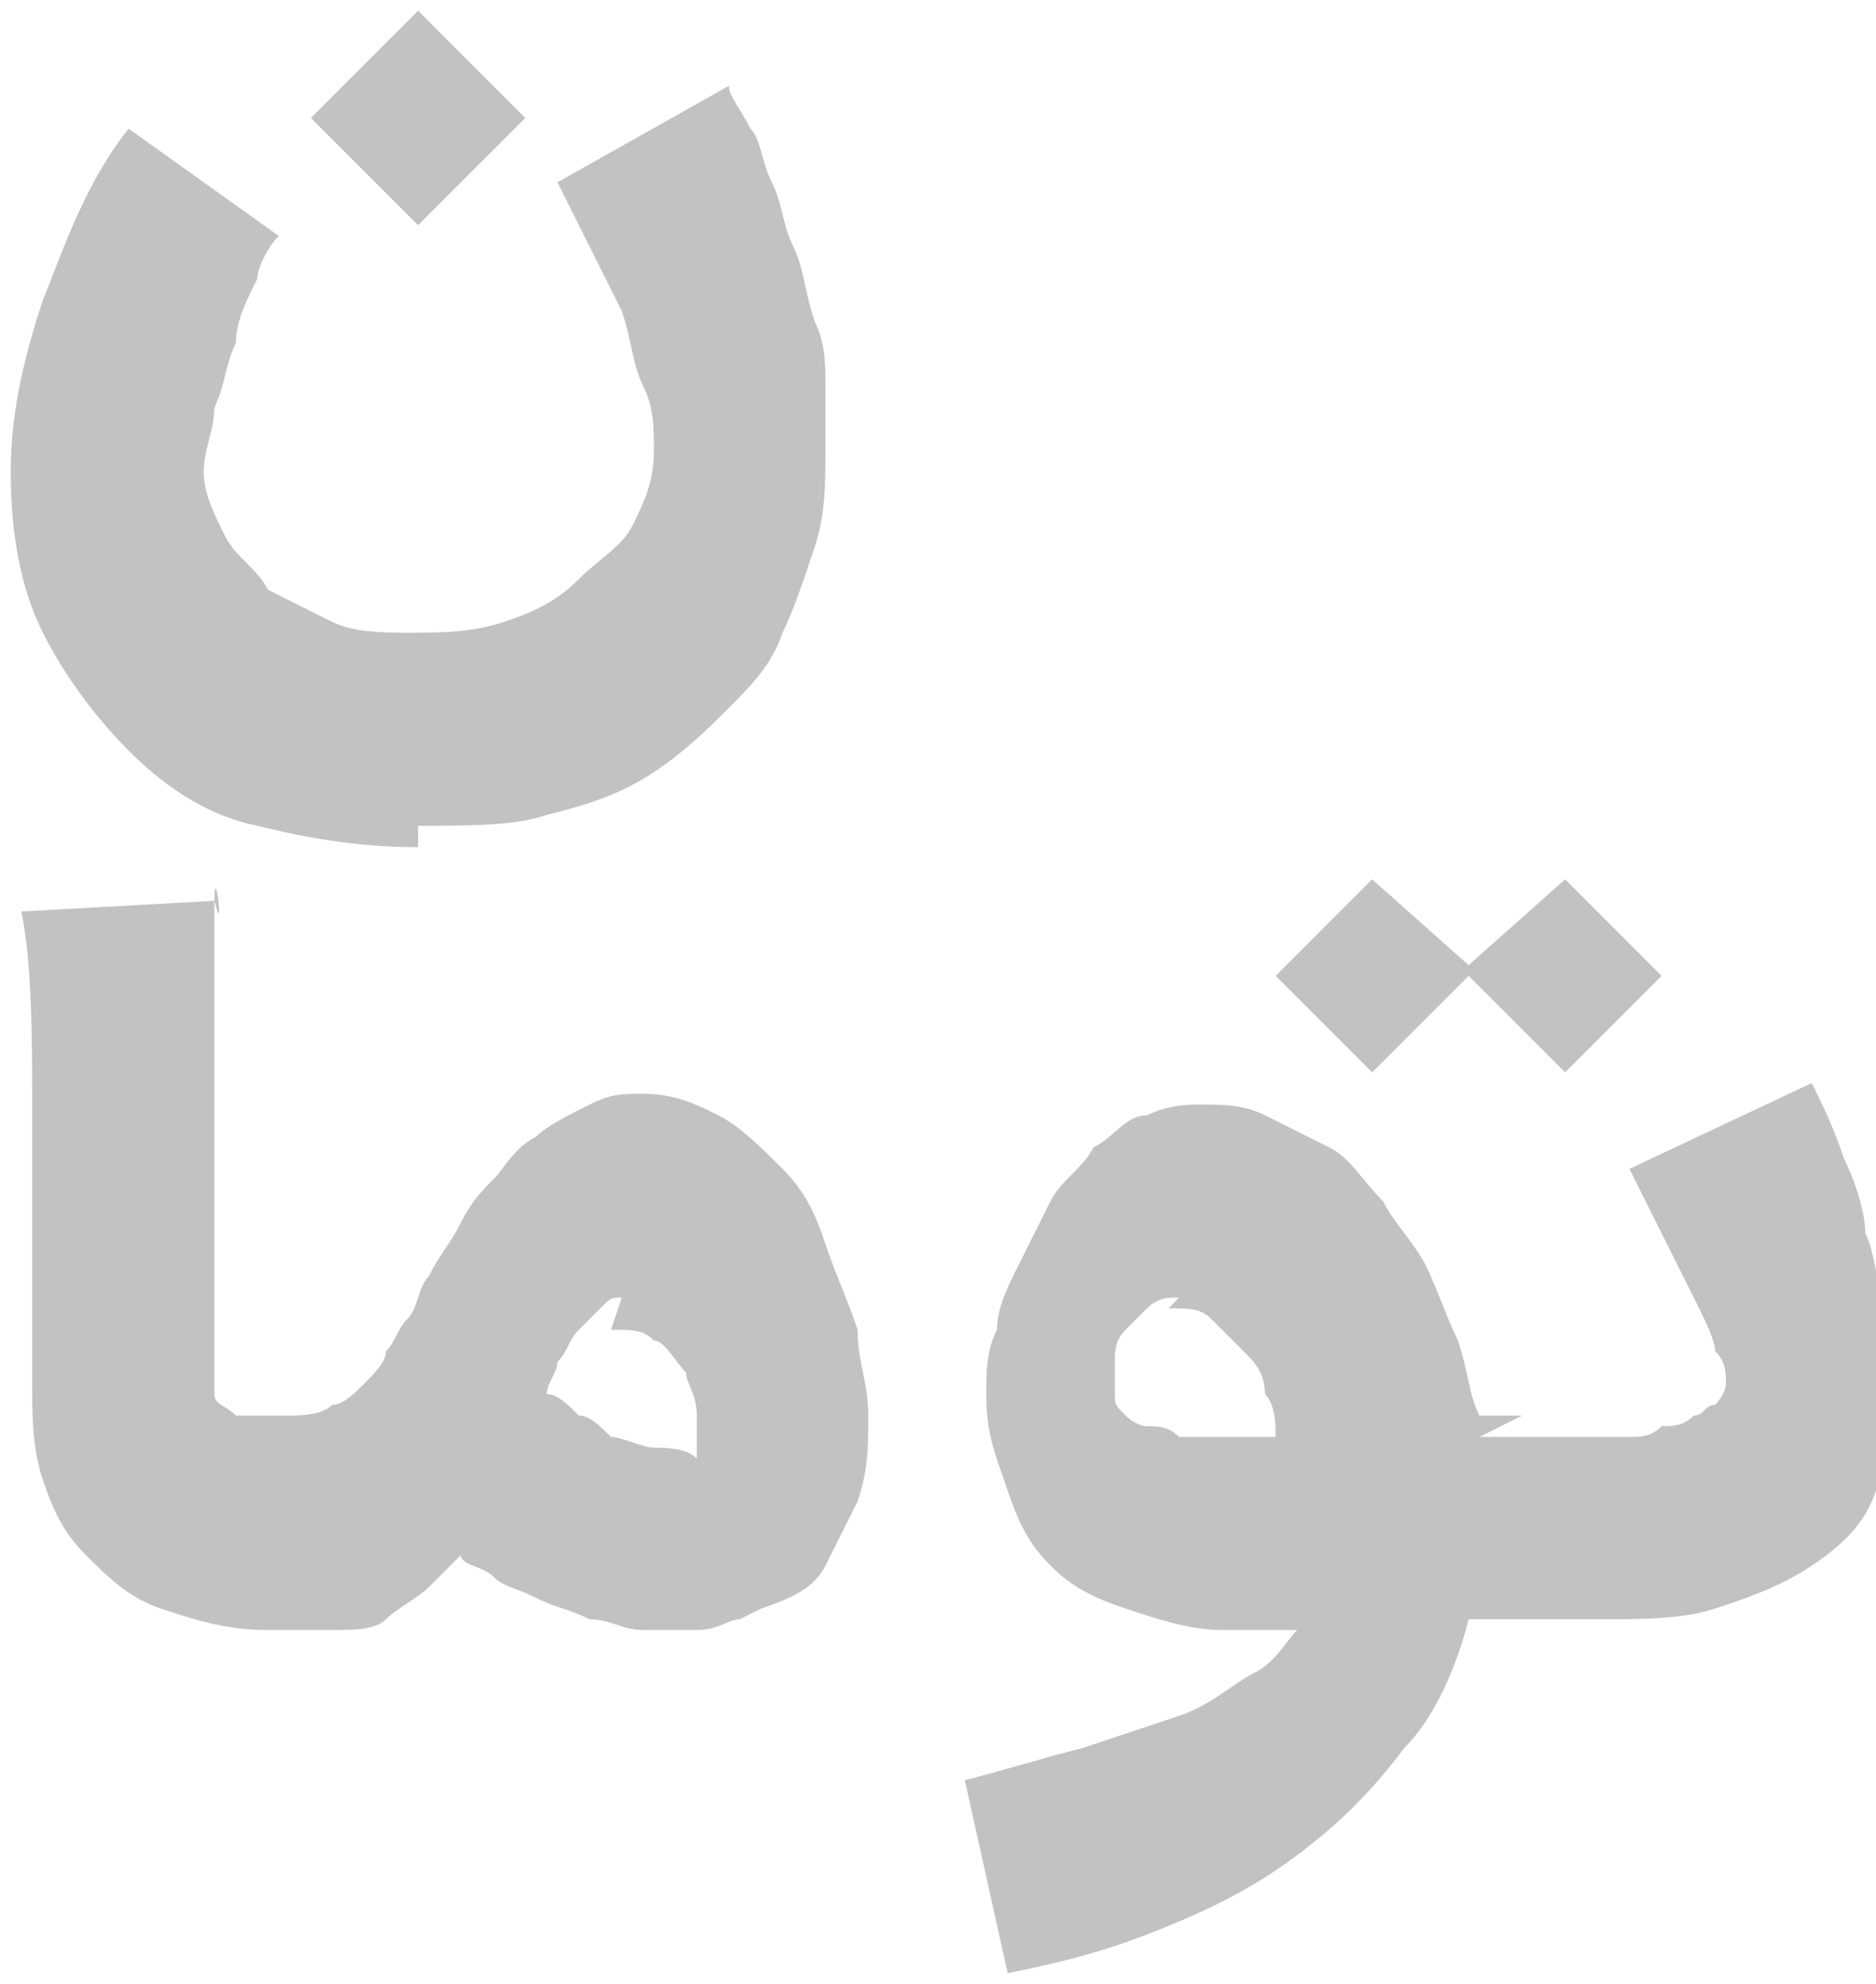 <?xml version="1.0" encoding="UTF-8"?>
<!DOCTYPE svg PUBLIC "-//W3C//DTD SVG 1.0//EN" "http://www.w3.org/TR/2001/REC-SVG-20010904/DTD/svg10.dtd">
<!-- Creator: CorelDRAW 2020 (64-Bit) -->
<svg xmlns="http://www.w3.org/2000/svg" xml:space="preserve" width="0.175in" height="0.185in" version="1.0" style="shape-rendering:geometricPrecision; text-rendering:geometricPrecision; image-rendering:optimizeQuality; fill-rule:evenodd; clip-rule:evenodd"
viewBox="0 0 175 185"
 xmlns:xlink="http://www.w3.org/1999/xlink"
 xmlns:xodm="http://www.corel.com/coreldraw/odm/2003">
 <defs>
  <style type="text/css">
   <![CDATA[
    .fil0 {fill:#C2C2C2}
   ]]>
  </style>
 </defs>
 <g id="Layer_x0020_1">
  <g id="_1976864629456">
   <path class="fil0" d="M69 151c-1,0 -2,1 -4,1 -1,0 -3,0 -5,0 -2,0 -3,-1 -5,-1 -2,-1 -3,-1 -5,-2 -2,-1 -3,-1 -4,-2 -1,-1 -3,-1 -3,-2 -1,1 -2,2 -3,3 -1,1 -3,2 -4,3 -1,1 -3,1 -5,1 -2,0 -3,0 -5,0l0 0 -1 0 0 0 0 0 0 0c-4,0 -7,-1 -10,-2 -3,-1 -5,-3 -7,-5 -2,-2 -3,-4 -4,-7 -1,-3 -1,-6 -1,-9 0,-4 0,-8 0,-13 0,-4 0,-9 0,-13 0,-6 0,-13 -1,-18l18 -1c1,4 0,-4 0,0 0,4 0,9 0,13 0,4 0,9 0,13 0,4 0,9 0,13 0,1 0,3 0,4 0,1 0,2 0,3 0,1 1,1 2,2 1,0 2,0 3,0l0 0 1 0 1 0 0 0c1,0 3,0 4,-1 1,0 2,-1 3,-2 1,-1 2,-2 2,-3 1,-1 1,-2 2,-3 1,-1 1,-3 2,-4 1,-2 2,-3 3,-5 1,-2 2,-3 3,-4 1,-1 2,-3 4,-4 1,-1 3,-2 5,-3 2,-1 3,-1 5,-1 3,0 5,1 7,2 2,1 4,3 6,5 2,2 3,4 4,7 1,3 2,5 3,8 0,3 1,5 1,8 0,3 0,5 -1,8 -1,2 -2,4 -3,6 -1,2 -3,3 -6,4l0 0zm-11 -30c-1,0 -1,0 -2,1 -1,1 -1,1 -2,2 -1,1 -1,2 -2,3 0,1 -1,2 -1,3 1,0 2,1 3,2 1,0 2,1 3,2 1,0 3,1 4,1 1,0 3,0 4,1 0,-1 0,-3 0,-4 0,-2 -1,-3 -1,-4 -1,-1 -2,-3 -3,-3 -1,-1 -2,-1 -4,-1l0 0z"/>
   <path class="fil0" d="M39 79c-6,0 -11,-1 -15,-2 -5,-1 -9,-4 -12,-7 -3,-3 -6,-7 -8,-11 -2,-4 -3,-9 -3,-15 0,-5 1,-10 3,-16 2,-5 4,-11 8,-16l14 10c-1,1 -2,3 -2,4 -1,2 -2,4 -2,6 -1,2 -1,4 -2,6 0,2 -1,4 -1,6 0,2 1,4 2,6 1,2 3,3 4,5 2,1 4,2 6,3 2,1 5,1 7,1 3,0 6,0 9,-1 3,-1 5,-2 7,-4 2,-2 4,-3 5,-5 1,-2 2,-4 2,-7 0,-2 0,-4 -1,-6 -1,-2 -1,-4 -2,-7 -1,-2 -2,-4 -3,-6 -1,-2 -2,-4 -3,-6l16 -9c0,1 1,2 2,4 1,1 1,3 2,5 1,2 1,4 2,6 1,2 1,4 2,7 1,2 1,4 1,6 0,2 0,4 0,6 0,3 0,6 -1,9 -1,3 -2,6 -3,8 -1,3 -3,5 -5,7 -2,2 -4,4 -7,6 -3,2 -6,3 -10,4 -3,1 -7,1 -12,1l0 0zm0 -58l-10 -10 10 -10 10 10 -10 10z"/>
   <polygon class="fil0" points="137,91 128,100 119,91 128,82 137,90 146,82 155,91 146,100 "/>
   <path class="fil0" d="M138 134l8 0c1,0 2,0 3,0 1,0 2,0 3,0 1,0 2,0 3,-1 1,0 2,0 3,-1 1,0 1,-1 2,-1 0,0 1,-1 1,-2 0,-1 0,-2 -1,-3 0,-1 -1,-3 -2,-5 -1,-2 -2,-4 -3,-6 -1,-2 -2,-4 -3,-6l17 -8c1,2 2,4 3,7 1,2 2,5 2,7 1,2 1,5 2,7 0,2 1,4 1,7 0,4 -1,8 -2,10 -1,3 -3,5 -6,7 -3,2 -6,3 -9,4 -3,1 -7,1 -11,1l-8 0 -2 0 -2 0c-1,4 -3,9 -6,12 -3,4 -6,7 -10,10 -4,3 -8,5 -13,7 -5,2 -9,3 -14,4l-4 -18c4,-1 7,-2 11,-3 3,-1 6,-2 9,-3 3,-1 5,-3 7,-4 2,-1 3,-3 4,-4 0,0 -1,0 -2,0 -1,0 -1,0 -2,0 0,0 -1,0 -2,0 0,0 -1,0 -1,0 -3,0 -6,-1 -9,-2 -3,-1 -5,-2 -7,-4 -2,-2 -3,-4 -4,-7 -1,-3 -2,-5 -2,-9 0,-2 0,-4 1,-6 0,-2 1,-4 2,-6 1,-2 2,-4 3,-6 1,-2 3,-3 4,-5 2,-1 3,-3 5,-3 2,-1 4,-1 5,-1 2,0 4,0 6,1 2,1 4,2 6,3 2,1 3,3 5,5 1,2 3,4 4,6 1,2 2,5 3,7 1,3 1,5 2,7l1 0 2 0 1 0zm-28 -13c-1,0 -2,0 -3,1 -1,1 -1,1 -2,2 -1,1 -1,2 -1,3 0,1 0,2 0,3 0,1 0,1 1,2 0,0 1,1 2,1 1,0 2,0 3,1 1,0 2,0 3,0 1,0 2,0 3,0 1,0 2,0 3,0 0,-1 0,-3 -1,-4 0,-2 -1,-3 -2,-4 -1,-1 -2,-2 -3,-3 -1,-1 -2,-1 -4,-1l0 0z"/>
  </g>
 </g>
</svg>
